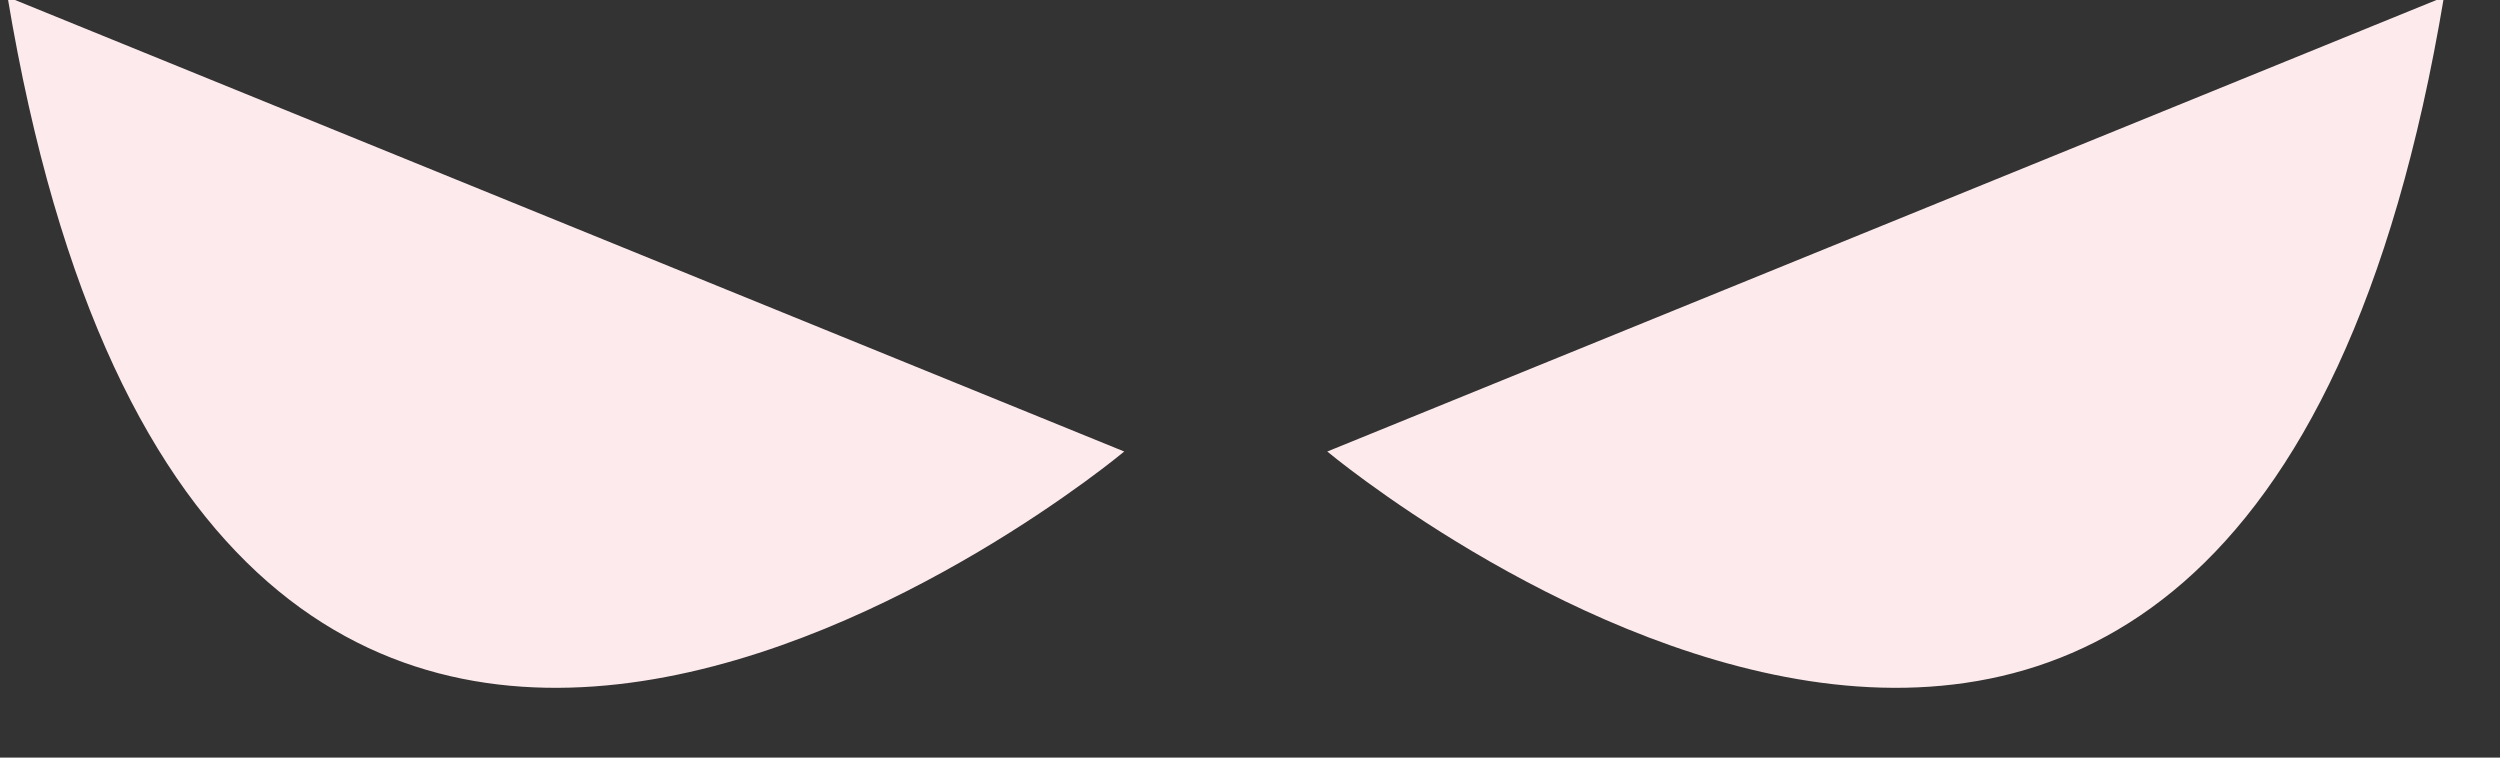 <svg xmlns="http://www.w3.org/2000/svg" viewBox="0 0 33 10"><rect x="0" y="0" width="33" height="10" fill="#333333" stroke="none"/><g fill="#FCEAED"><path d="m.1.96 14.74 6S2.78 17.04.1.96z" transform="translate(0 -1)"/><path d="m32.26.96-14.74 6s12.06 10.08 14.74-6z" transform="translate(0 -1)"/></g></svg>